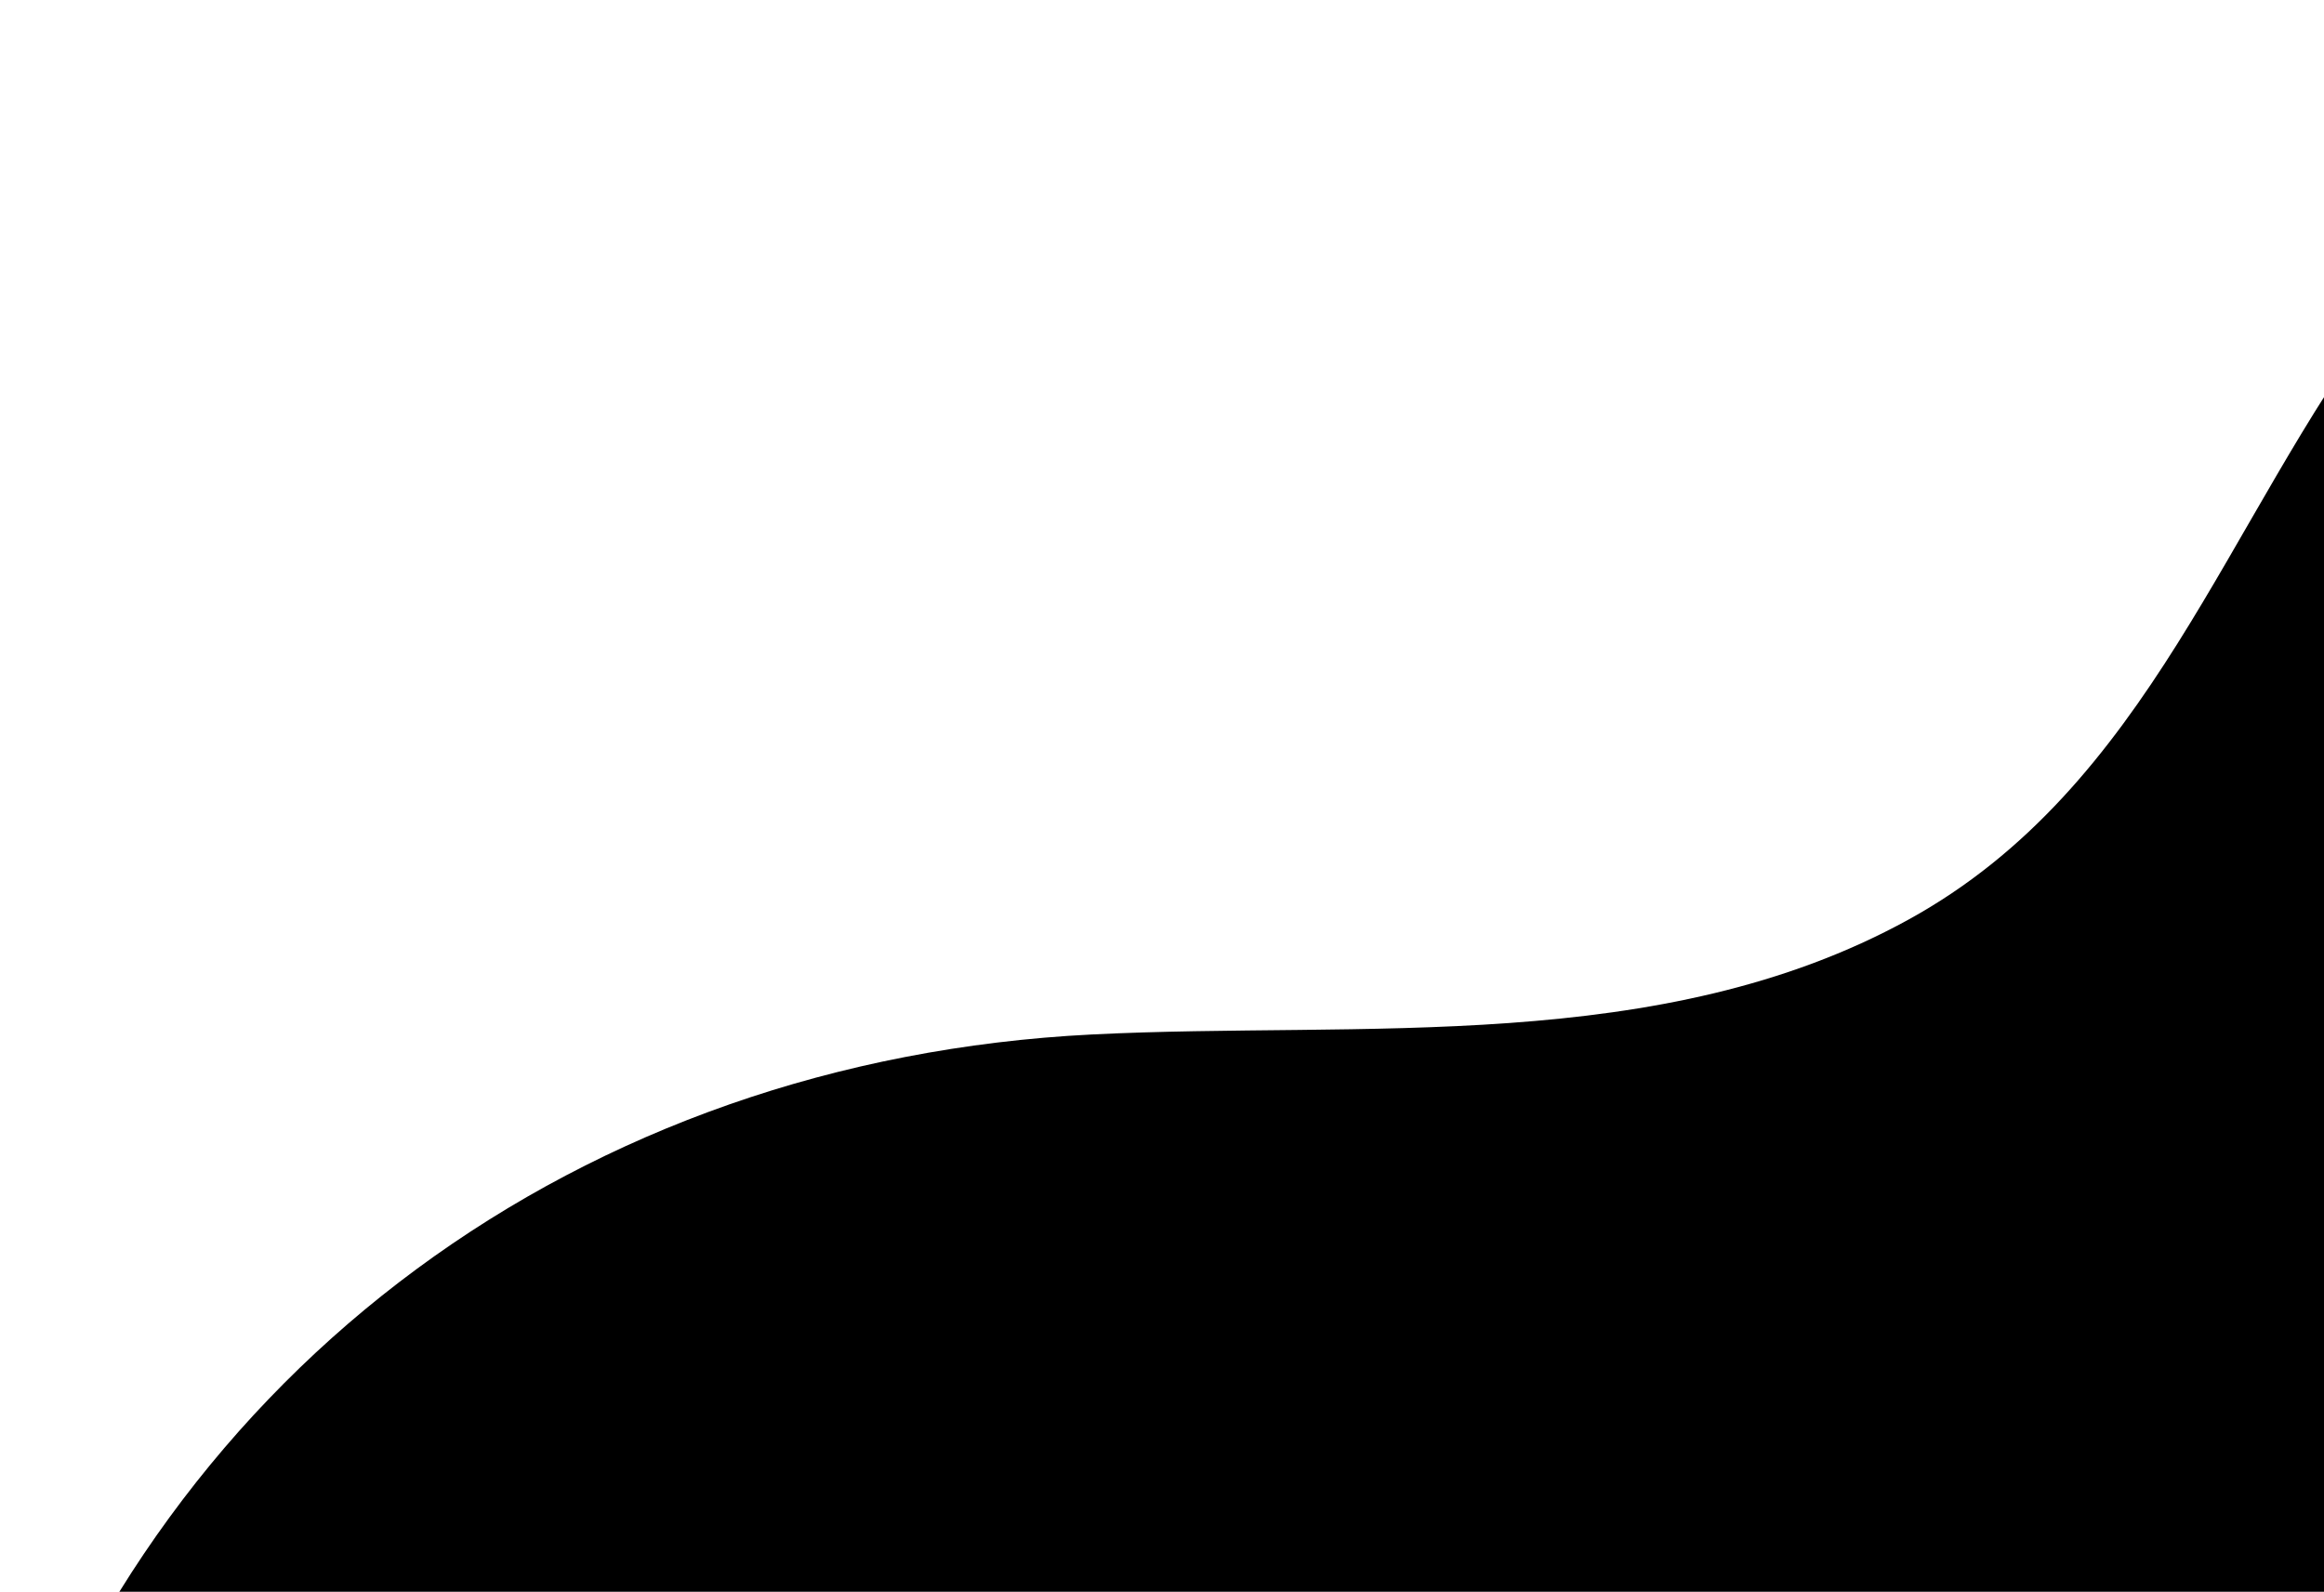 <svg width="235" height="161" viewBox="0 0 235 161" fill="none" xmlns="http://www.w3.org/2000/svg">
<path d="M296.228 0.215C273.136 1.625 254.879 13.068 241.003 31.438C225.073 52.526 217.412 79.591 192.955 93.029C167.909 106.792 137.837 103.254 110.412 104.631C58.792 107.219 16.67 138.179 0.263 186.001H304.263V0.001C301.576 -0.01 298.897 0.051 296.228 0.215Z" fill="black"/>
</svg>

